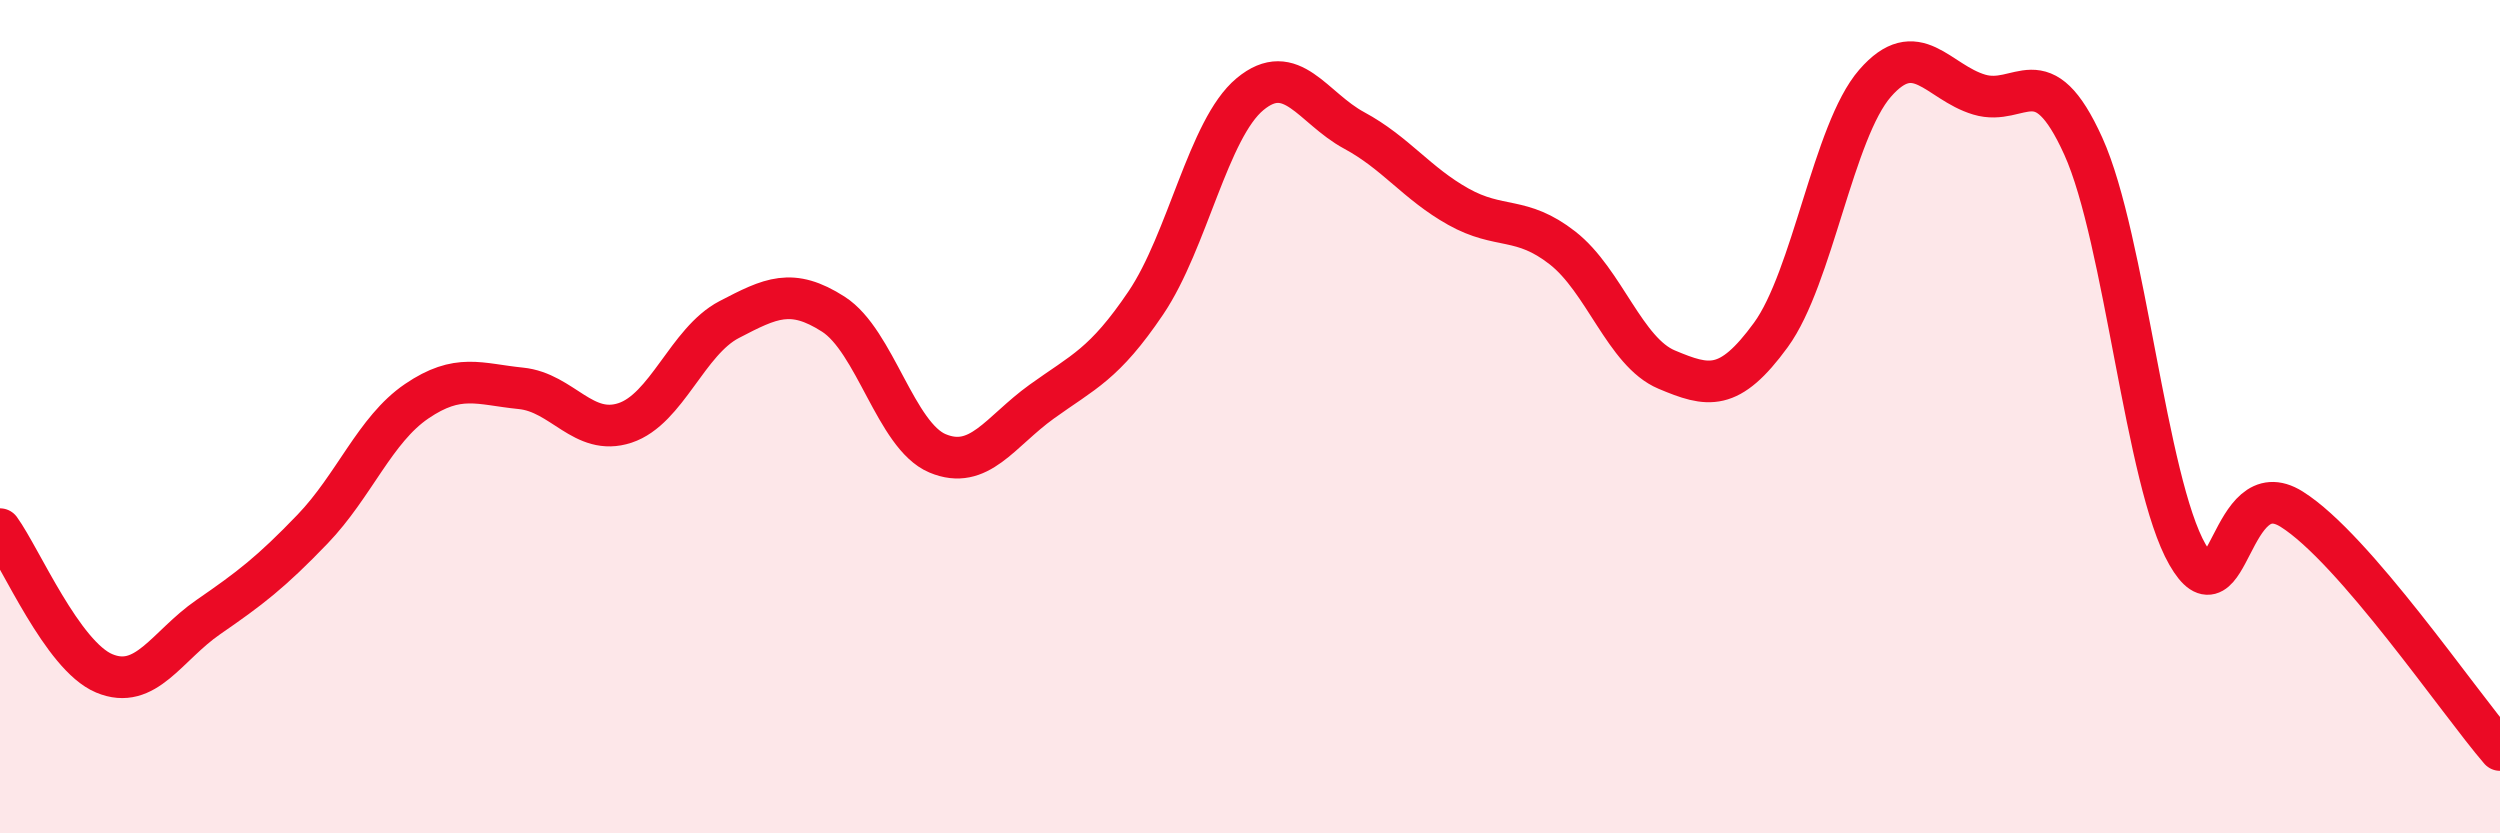 
    <svg width="60" height="20" viewBox="0 0 60 20" xmlns="http://www.w3.org/2000/svg">
      <path
        d="M 0,12.7 C 0.5,13.39 1.5,15.74 2.5,16.16 C 3.5,16.58 4,15.5 5,14.81 C 6,14.12 6.5,13.74 7.5,12.7 C 8.5,11.66 9,10.31 10,9.63 C 11,8.95 11.5,9.22 12.5,9.32 C 13.5,9.42 14,10.48 15,10.15 C 16,9.82 16.5,8.19 17.5,7.67 C 18.5,7.15 19,6.9 20,7.54 C 21,8.18 21.5,10.46 22.5,10.88 C 23.5,11.3 24,10.36 25,9.64 C 26,8.92 26.5,8.75 27.5,7.27 C 28.5,5.79 29,3.09 30,2.26 C 31,1.43 31.5,2.59 32.5,3.13 C 33.5,3.67 34,4.4 35,4.96 C 36,5.52 36.5,5.17 37.5,5.95 C 38.5,6.73 39,8.45 40,8.87 C 41,9.29 41.5,9.41 42.5,8.04 C 43.5,6.67 44,3.15 45,2 C 46,0.85 46.5,1.97 47.5,2.27 C 48.5,2.57 49,1.3 50,3.51 C 51,5.72 51.5,11.57 52.5,13.31 C 53.5,15.05 53.5,11.28 55,12.22 C 56.5,13.16 59,16.84 60,18L60 20L0 20Z"
        fill="#EB0A25"
        opacity="0.1"
        stroke-linecap="round"
        stroke-linejoin="round"
      />
      <path
        d="M 0,12.7 C 0.5,13.39 1.5,15.74 2.5,16.16 C 3.5,16.58 4,15.5 5,14.81 C 6,14.12 6.5,13.74 7.5,12.7 C 8.5,11.66 9,10.31 10,9.63 C 11,8.95 11.5,9.22 12.5,9.32 C 13.5,9.42 14,10.48 15,10.15 C 16,9.82 16.5,8.19 17.5,7.67 C 18.5,7.15 19,6.9 20,7.54 C 21,8.18 21.5,10.46 22.5,10.88 C 23.5,11.3 24,10.36 25,9.64 C 26,8.92 26.5,8.75 27.5,7.27 C 28.5,5.79 29,3.09 30,2.26 C 31,1.43 31.5,2.59 32.5,3.13 C 33.5,3.67 34,4.4 35,4.96 C 36,5.52 36.5,5.17 37.5,5.95 C 38.5,6.73 39,8.45 40,8.87 C 41,9.29 41.5,9.41 42.5,8.04 C 43.5,6.67 44,3.15 45,2 C 46,0.85 46.5,1.97 47.5,2.27 C 48.5,2.57 49,1.3 50,3.51 C 51,5.72 51.5,11.57 52.5,13.31 C 53.5,15.05 53.5,11.28 55,12.22 C 56.5,13.16 59,16.84 60,18"
        stroke="#EB0A25"
        stroke-width="1"
        fill="none"
        stroke-linecap="round"
        stroke-linejoin="round"
      />
    </svg>
  